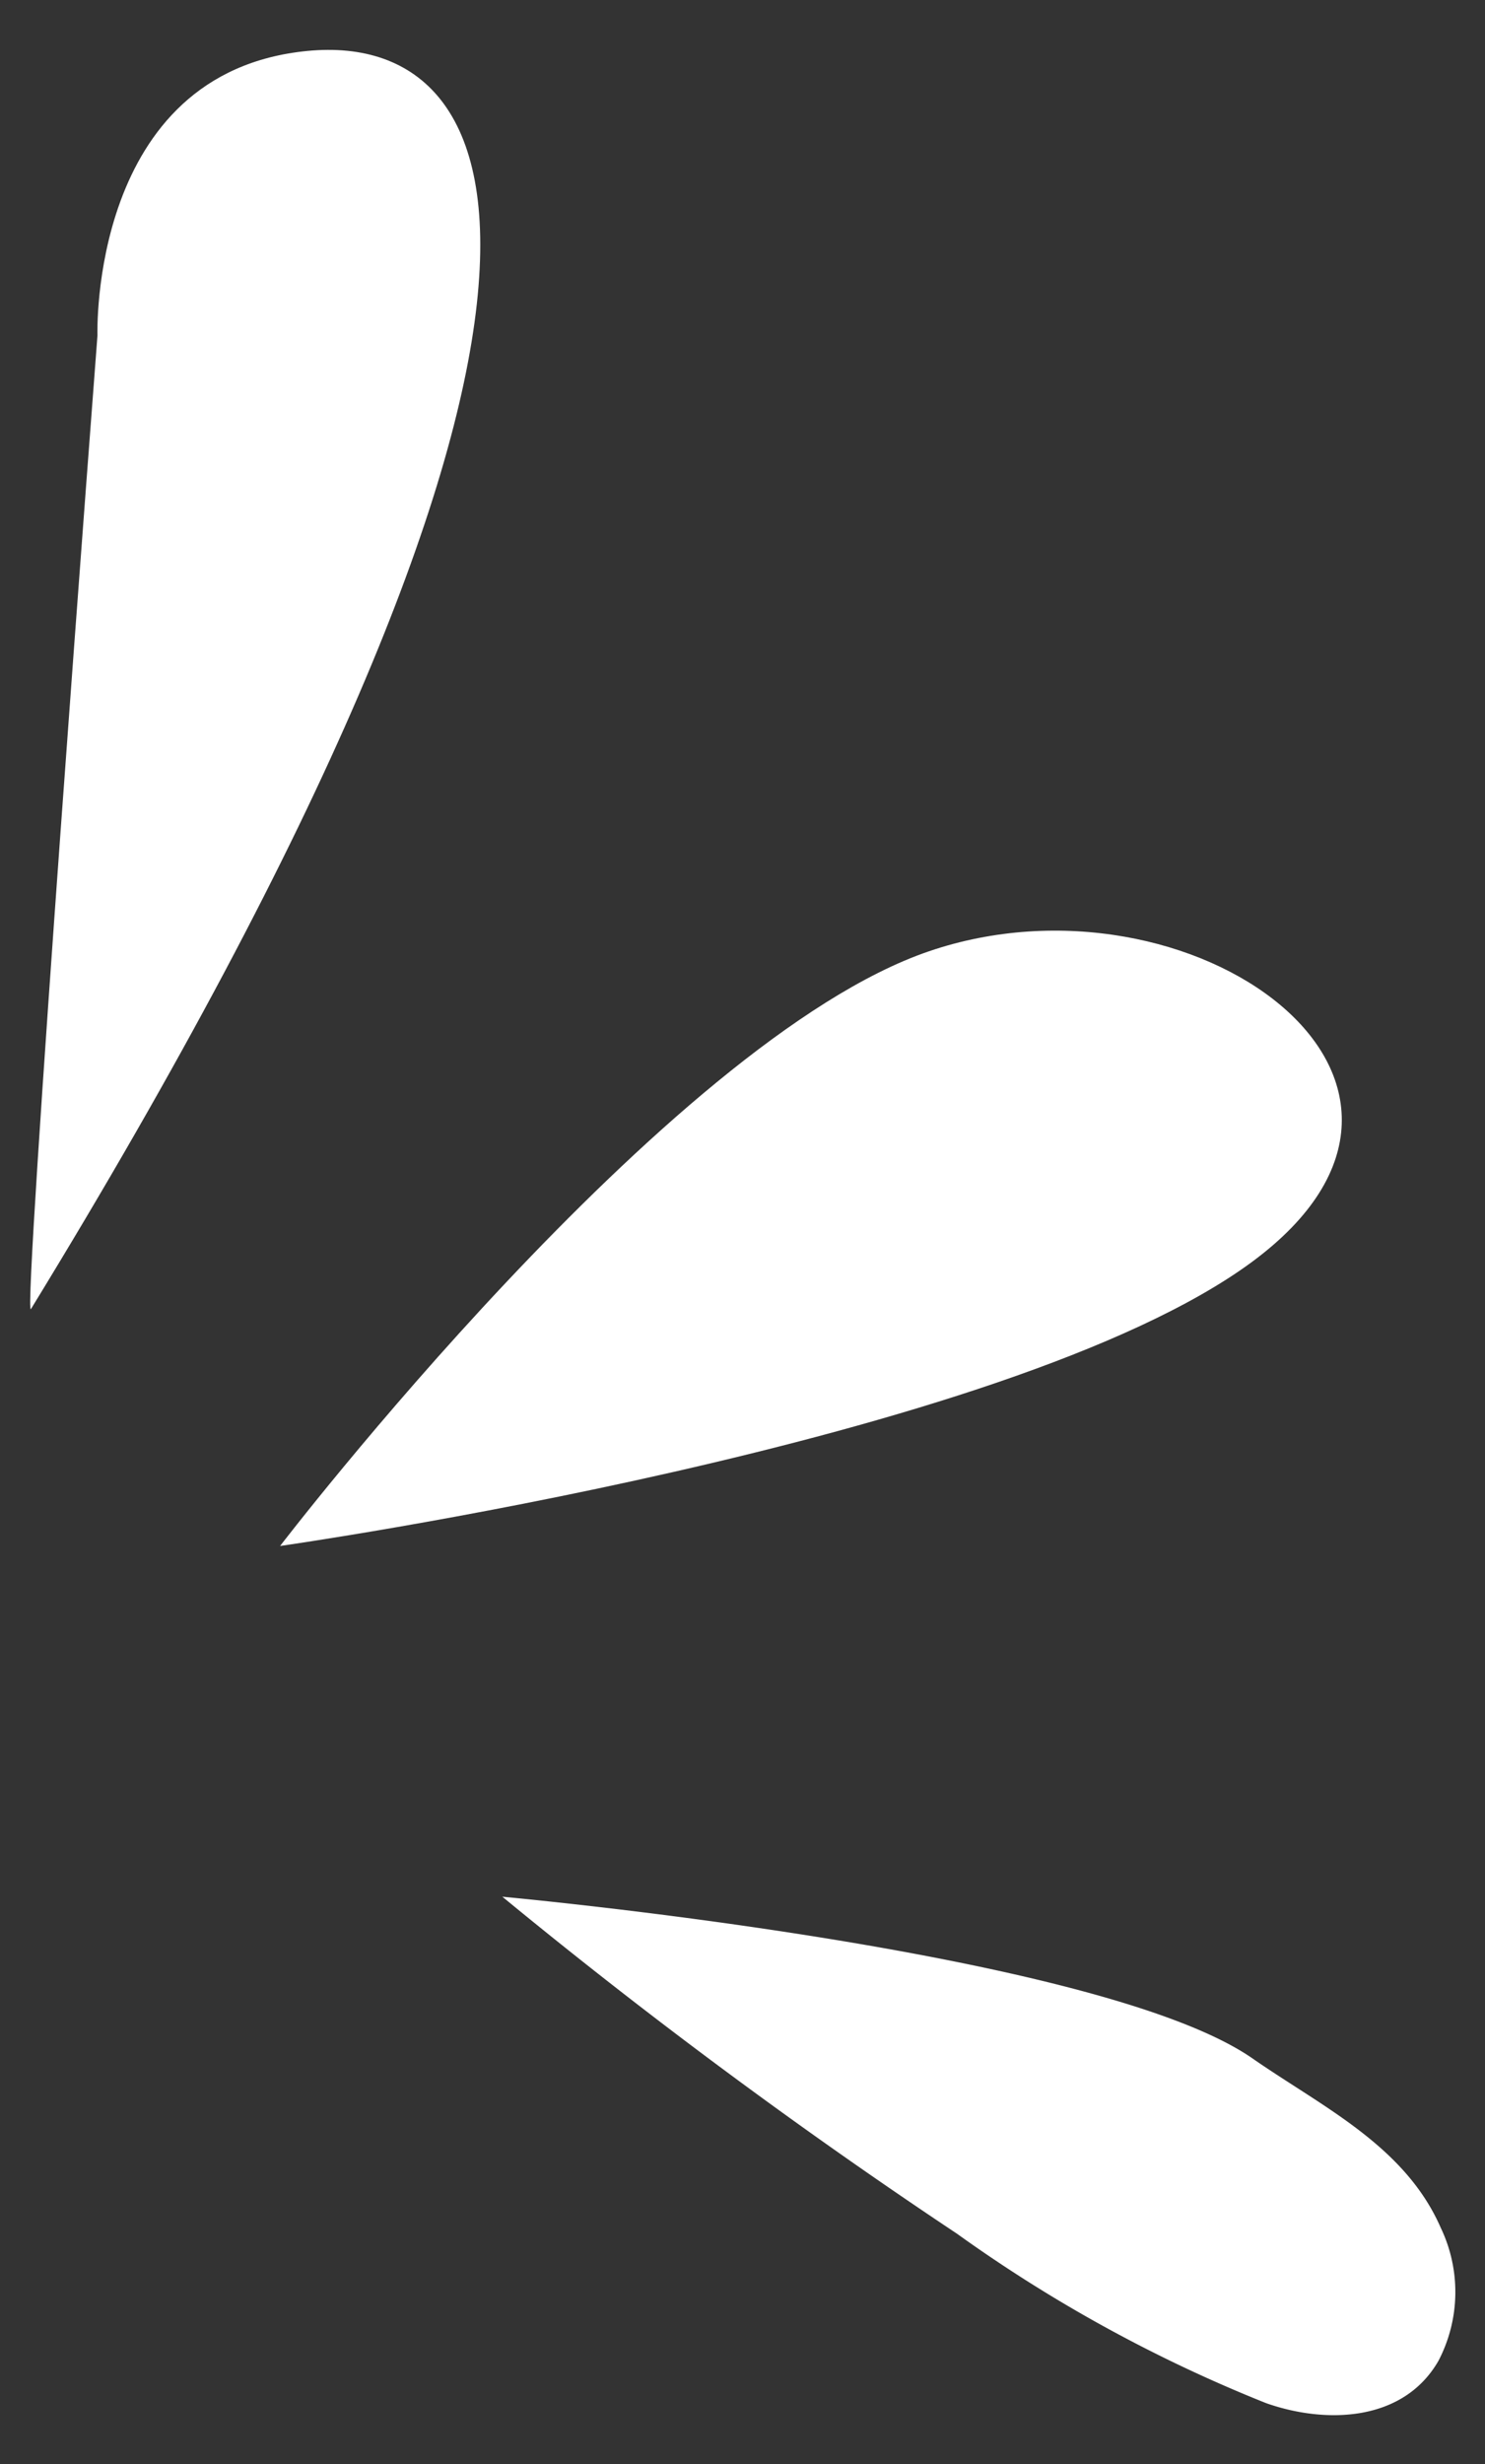 <svg id="Layer_1" data-name="Layer 1" xmlns="http://www.w3.org/2000/svg" viewBox="0 0 44.64 74.05"><rect x="0" y="0" width="44.64" height="74.05" fill="#333333" stroke="none"/><defs><style>.cls-1{fill:#fff;}</style></defs><title>vision-splash</title><path class="cls-1" d="M8.42,46.46s11.63-15.18,19.5-17.87S45,32.48,37.64,37.92,8.42,46.46,8.42,46.46Z"/><path class="cls-1" d="M.93,39.34c-.27.44,2-29.26,2-29.26S2.67,2.16,9.25,1.53,19,9.83.93,39.34Z"/><path class="cls-1" d="M15.09,57S33,58.63,37.65,61.86c2.1,1.46,4.58,2.62,5.66,5.09a4.47,4.47,0,0,1-.07,4c-1.06,1.84-3.39,1.9-5.18,1.27a43.72,43.72,0,0,1-9.29-5.09A168.1,168.1,0,0,1,15.1,57Z"/></svg>